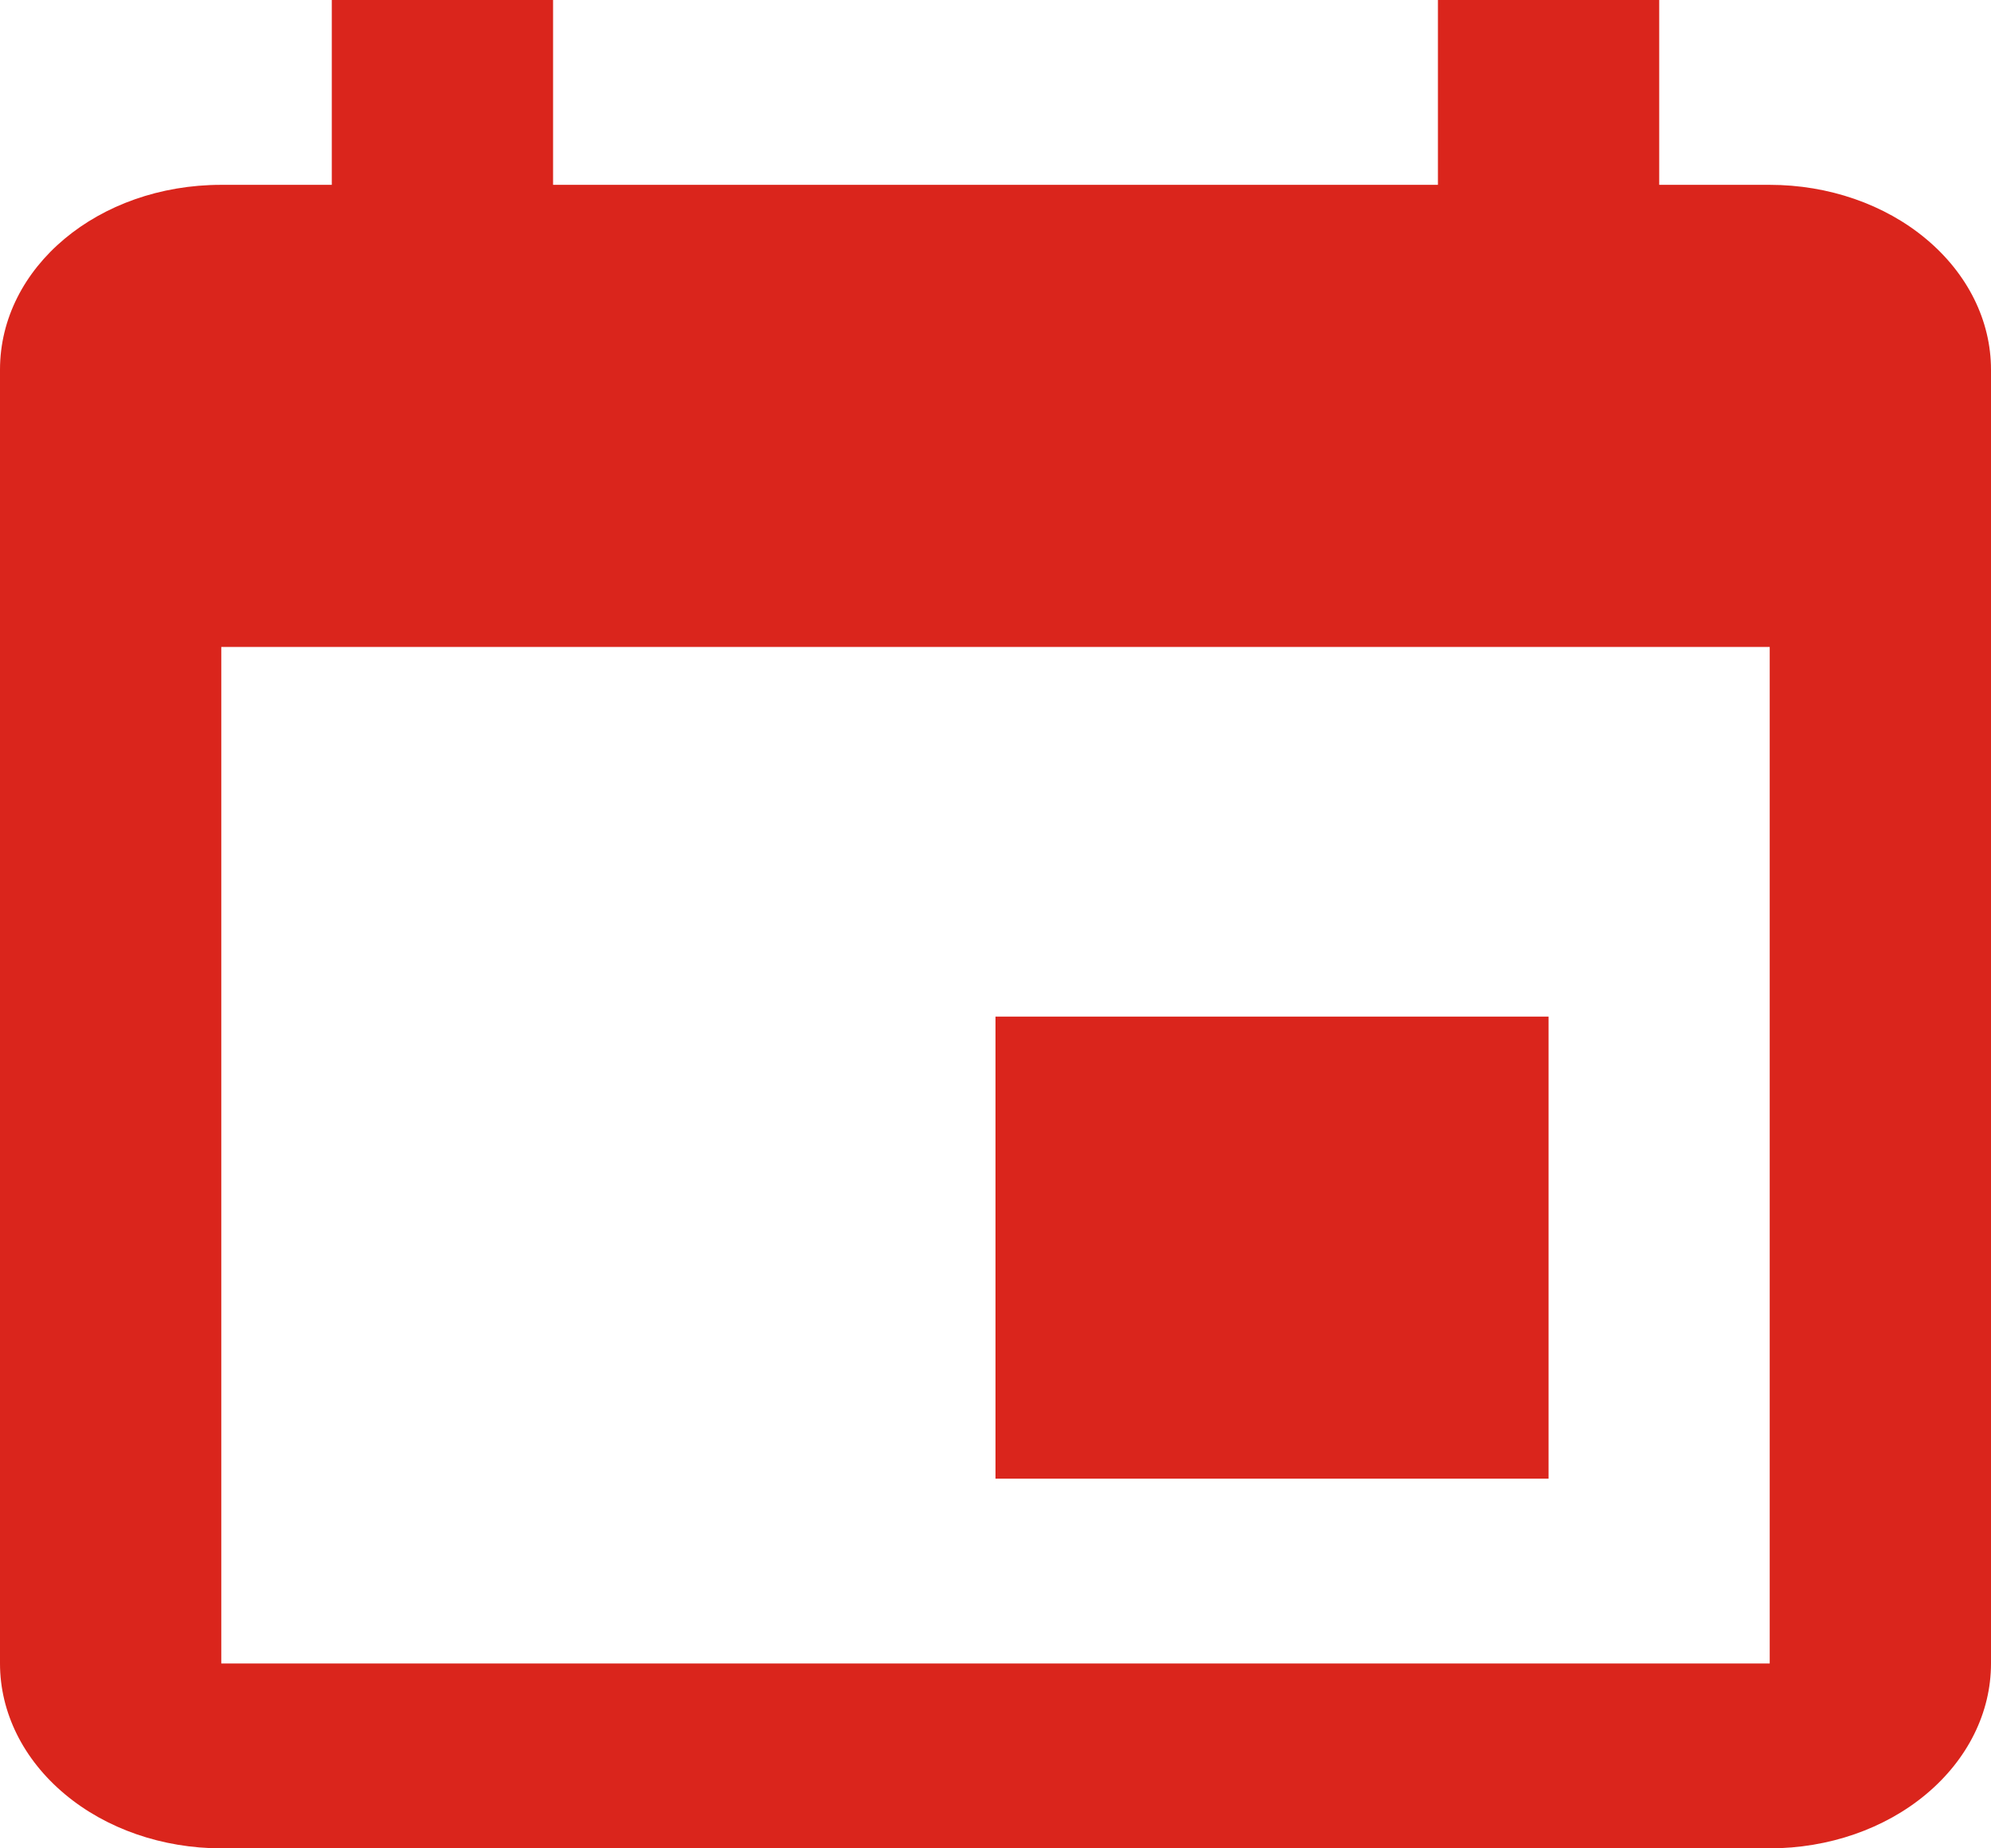 <svg width="14" height="13" viewBox="0 0 14 13" fill="none" xmlns="http://www.w3.org/2000/svg">
<path d="M12.444 11.7H1.556V4.55H12.444M10.111 0V1.3H3.889V0H2.333V1.3H1.556C0.692 1.3 0 1.879 0 2.6V11.7C0 12.045 0.164 12.375 0.456 12.619C0.747 12.863 1.143 13 1.556 13H12.444C12.857 13 13.253 12.863 13.544 12.619C13.836 12.375 14 12.045 14 11.7V2.6C14 2.255 13.836 1.925 13.544 1.681C13.253 1.437 12.857 1.3 12.444 1.3H11.667V0M10.889 7.15H7V10.4H10.889V7.15Z" fill="#DA251C"/>
</svg>
